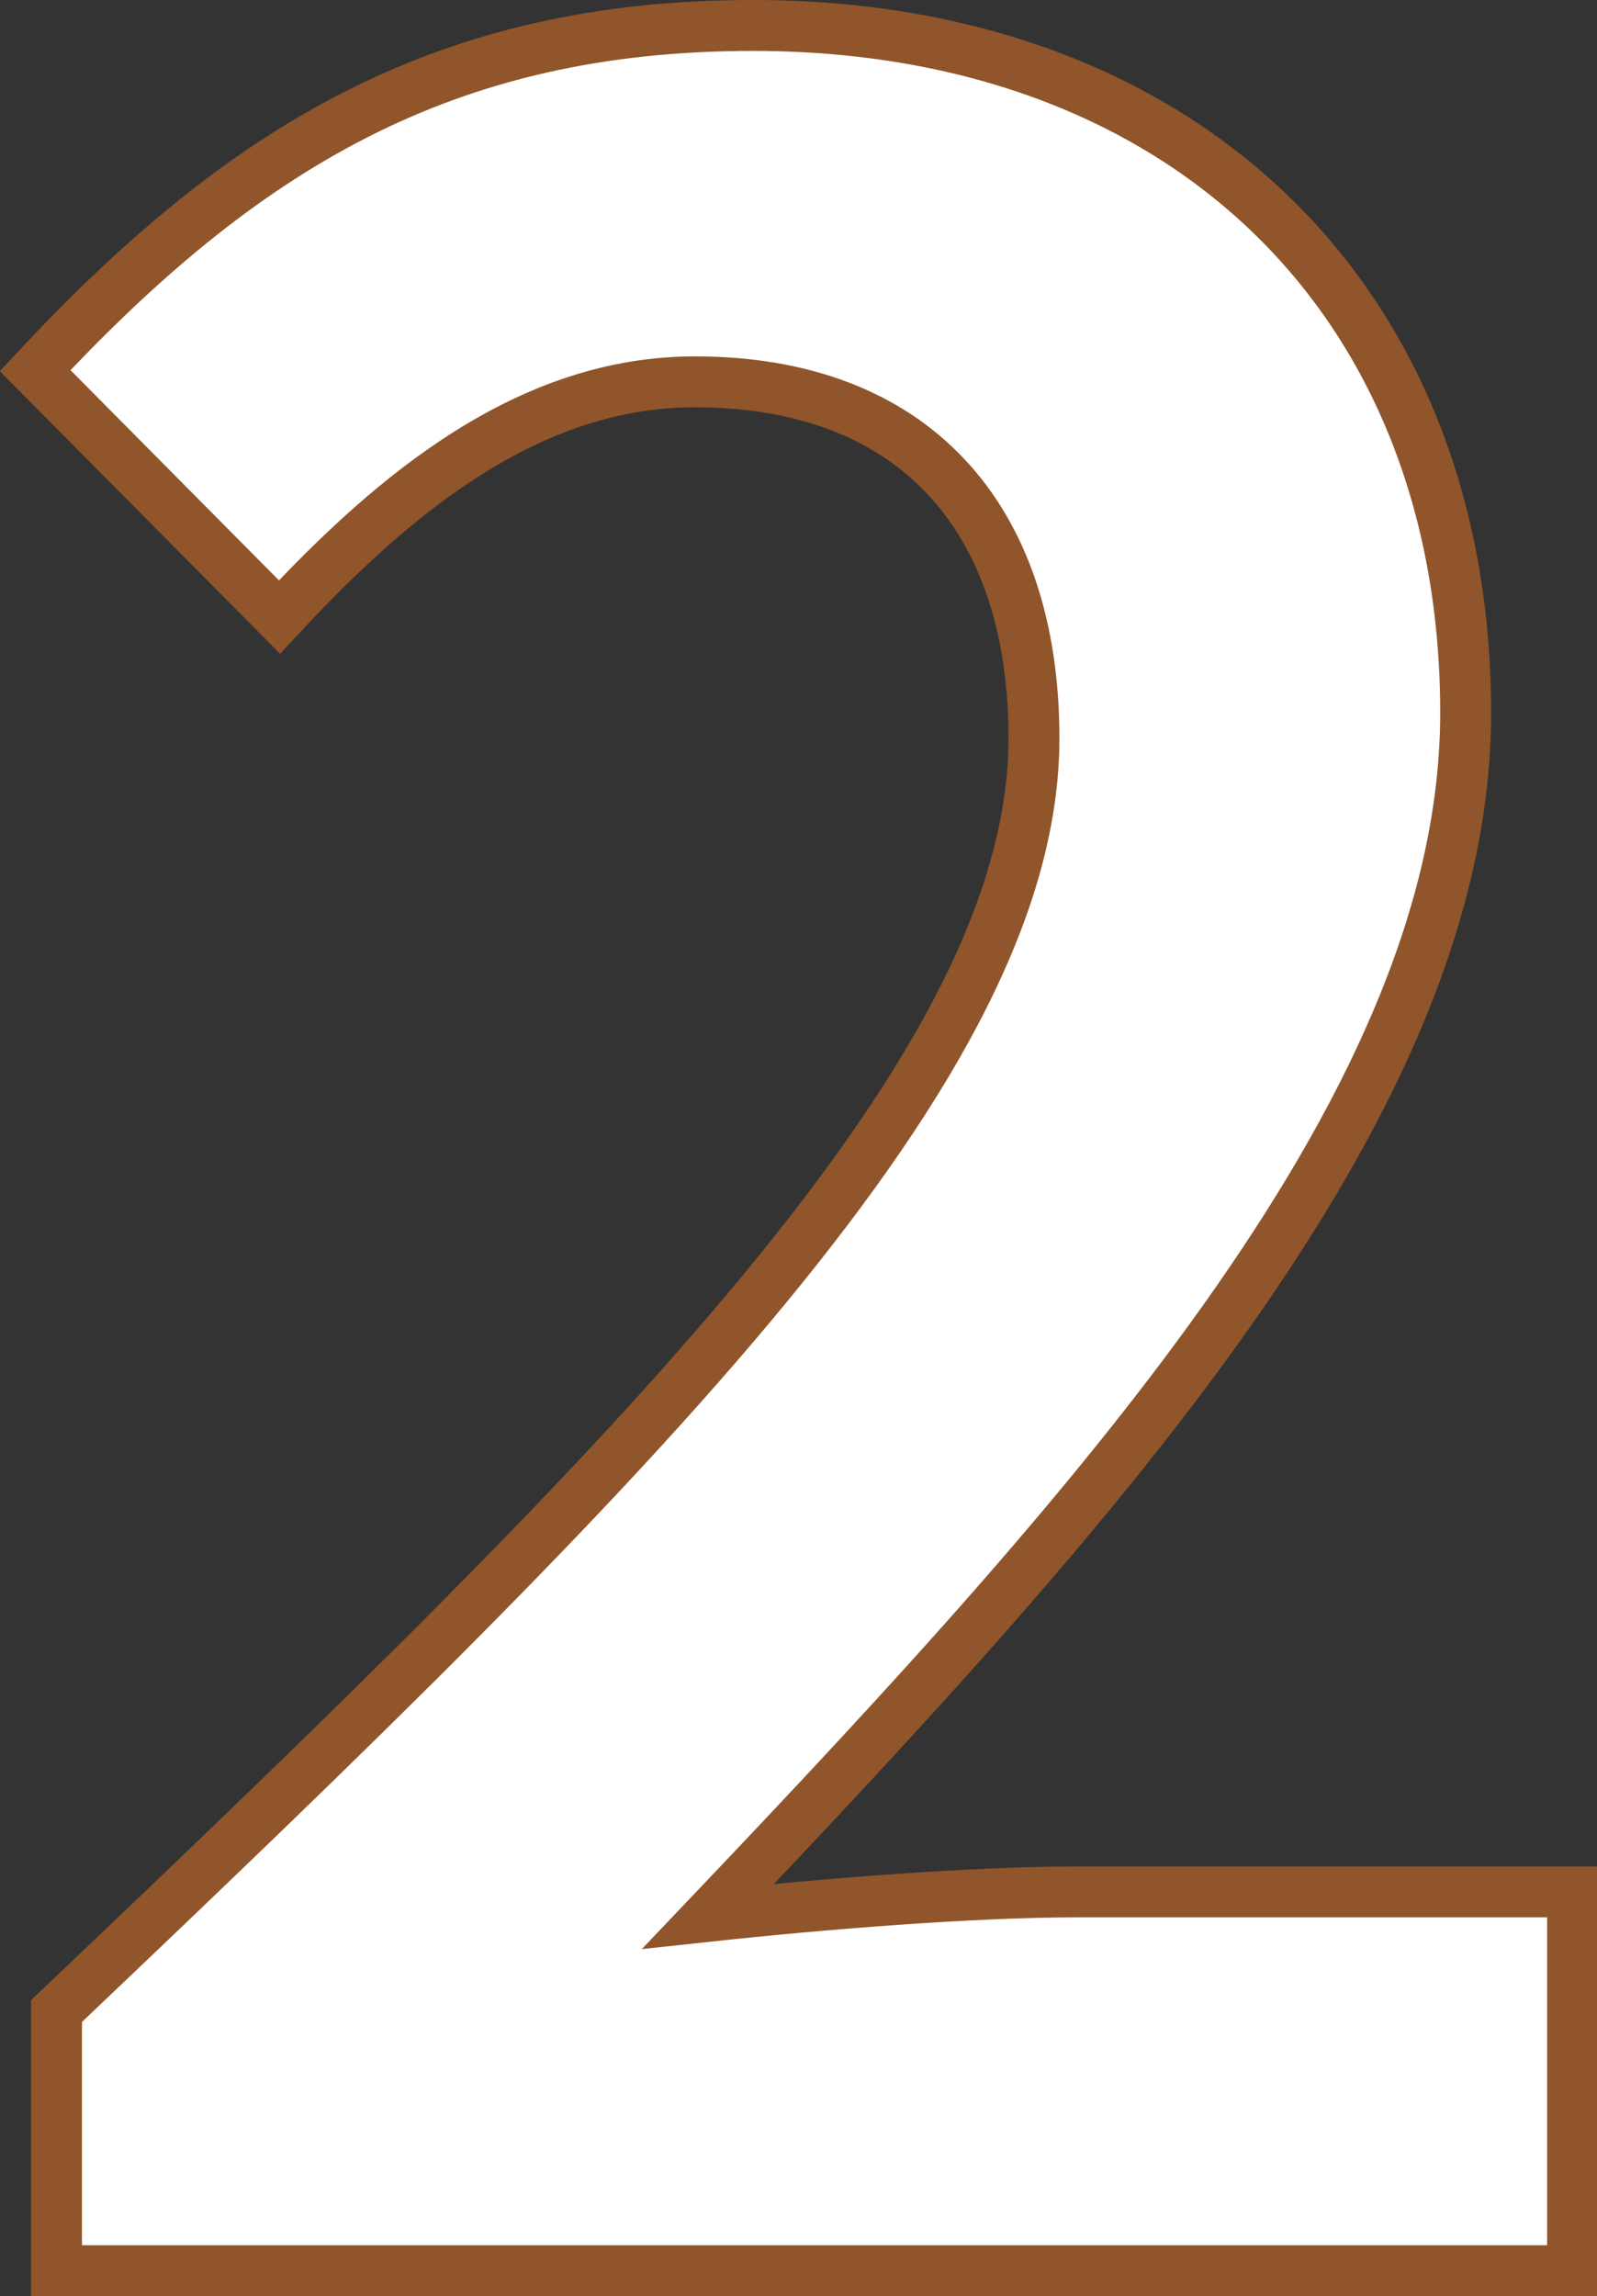 <svg xmlns="http://www.w3.org/2000/svg" viewBox="0 0 31.37 45.1"><rect x="0" y="0" width="31.37" height="45.1" fill="#333333" stroke="none"/><defs><style>.cls-1{fill:#fff;stroke:#90552a;stroke-miterlimit:10;}</style></defs><g id="レイヤー_2" data-name="レイヤー 2"><g id="デザイン"><path class="cls-1" d="M1.11,39.5c11.58-11,19.2-18.6,19.2-25,0-4.38-2.4-7-6.66-7-3.24,0-5.88,2.16-8.16,4.62L.69,7.28C4.77,2.9,8.73.5,14.79.5c8.4,0,14,5.34,14,13.5,0,7.56-7,15.36-14.88,23.64,2.22-.24,5.16-.48,7.26-.48h9.72V44.6H1.11Z"/></g></g></svg>